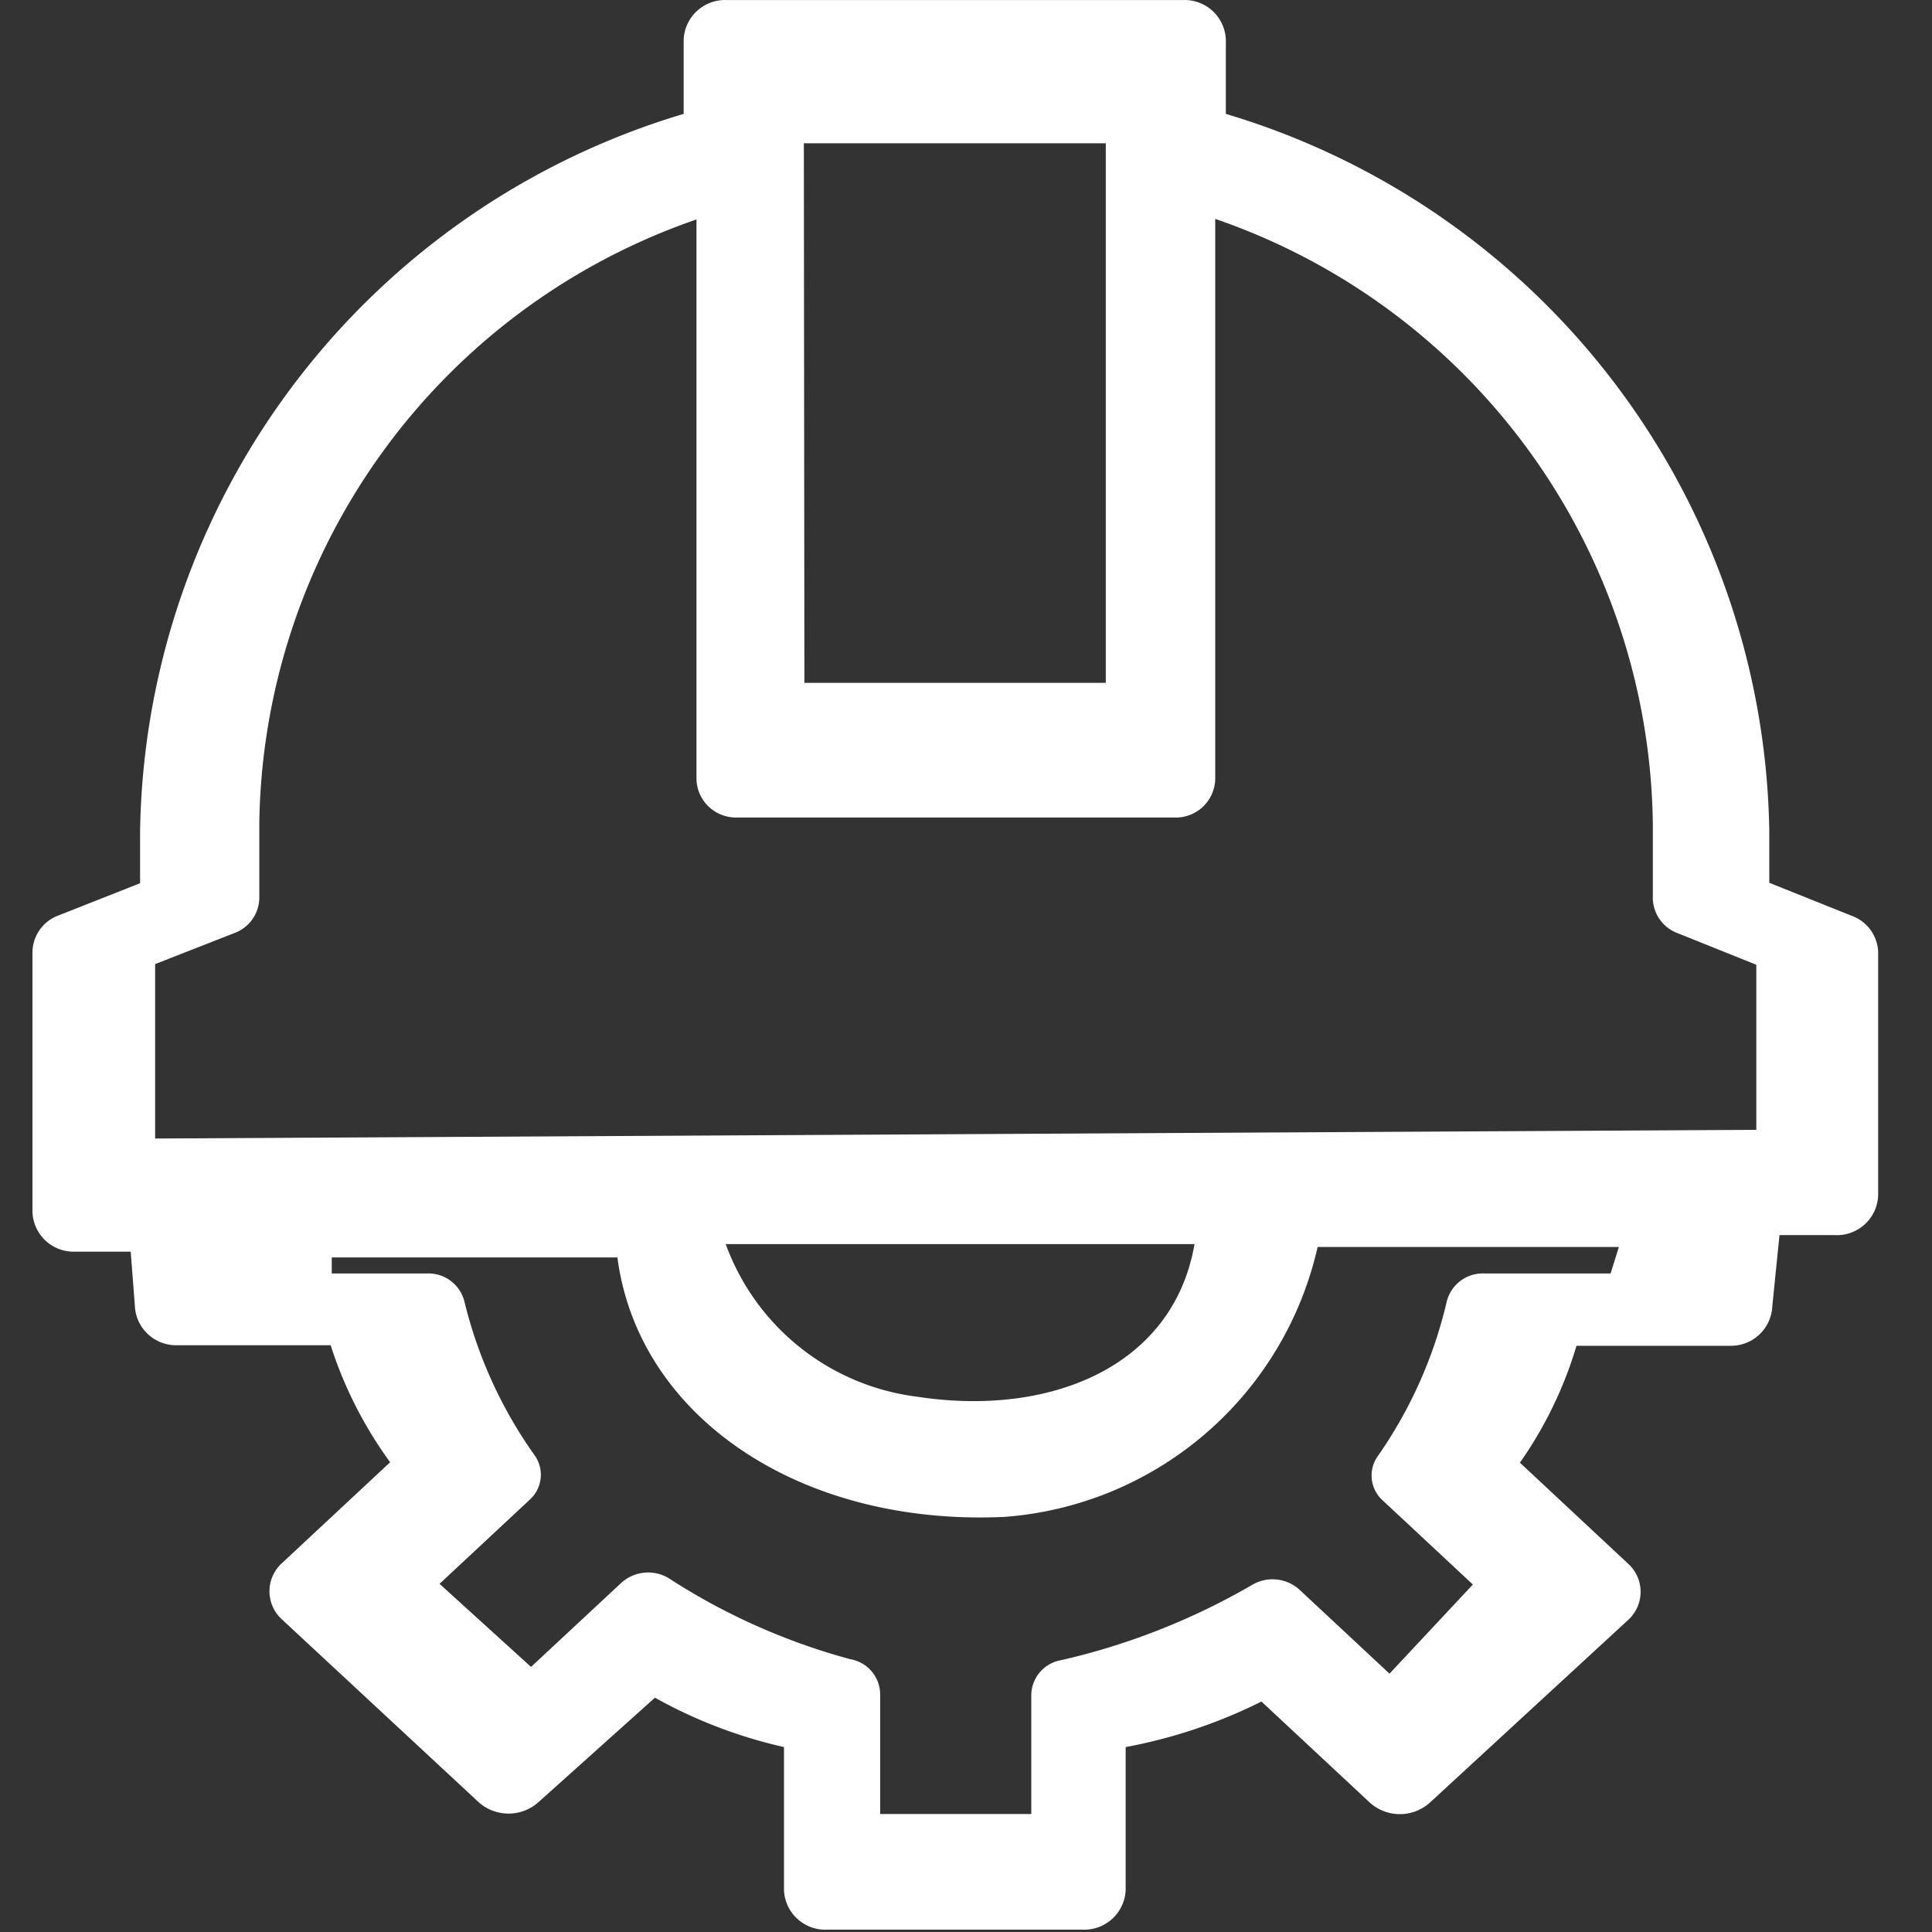 <?xml version="1.0" standalone="no"?><!DOCTYPE svg PUBLIC "-//W3C//DTD SVG 1.1//EN" "http://www.w3.org/Graphics/SVG/1.1/DTD/svg11.dtd"><svg t="1734510183716" class="icon" viewBox="0 0 1024 1024" version="1.1" xmlns="http://www.w3.org/2000/svg" p-id="36831" xmlns:xlink="http://www.w3.org/1999/xlink" width="200" height="200"><rect x="0" y="0" width="1024" height="1024" fill="#333333" stroke="none"/><path d="M981.422 485.386l-43.665-17.481v-27.794A403.302 403.302 0 0 0 649.725 60.361V21.084A21.869 21.869 0 0 0 627.125 0.019H384.88a21.942 21.942 0 0 0-22.528 21.065v39.277a403.302 403.302 0 0 0-288.104 379.751V468.125l-43.153 17.042a21.065 21.065 0 0 0-13.897 19.675v137.506a21.869 21.869 0 0 0 22.674 21.065h29.403l2.194 28.525a21.869 21.869 0 0 0 22.601 21.065h81.187c7.095 22.235 17.773 43.153 31.524 62.024l-57.416 53.54a20.114 20.114 0 0 0 0 29.695l104.227 96.839a23.771 23.771 0 0 0 31.89 0l61.658-55.295c21.43 11.995 44.47 20.772 68.387 26.185v75.701a21.869 21.869 0 0 0 22.674 21.065h135.751a21.942 21.942 0 0 0 22.674-21.065V925.99a272.818 272.818 0 0 0 71.971-24.137l57.416 53.54a23.771 23.771 0 0 0 31.89 0l105.104-96.839a20.114 20.114 0 0 0 0-29.695l-57.416-53.613c13.239-18.871 23.405-39.789 29.988-61.951h81.187a21.942 21.942 0 0 0 22.601-21.065l3.803-37.595h29.403a21.869 21.869 0 0 0 22.893-21.43V504.769a21.211 21.211 0 0 0-14.043-19.382zM426.059 75.94h160.034v285.983H426.351l-0.293-285.983z m427.512 599.029h-66.705a19.675 19.675 0 0 0-20.041 14.775 236.54 236.54 0 0 1-36.644 82.138c-5.12 7.314-4.023 17.335 2.633 23.332l47.835 44.616-44.177 47.249-47.835-44.616a21.211 21.211 0 0 0-25.014-2.414c-31.524 18.285-65.608 31.743-101.155 39.862a19.017 19.017 0 0 0-15.872 18.651v62.902H466.506v-63.414a19.017 19.017 0 0 0-15.872-18.651 339.23 339.23 0 0 1-96.327-43.007 21.211 21.211 0 0 0-24.941 2.487l-47.908 44.616-48.493-44.031 47.835-44.616a17.773 17.773 0 0 0 2.633-23.405 237.125 237.125 0 0 1-37.302-81.699 19.675 19.675 0 0 0-19.968-14.775h-50.321v-8.484h151.403c11.044 84.332 96.693 142.48 205.016 137.506a184.17 184.17 0 0 0 166.104-143.065h159.668l-4.388 14.043z m-473.372-15.579h252.923c-11.337 65.462-77.164 91.646-147.014 80.894A124.341 124.341 0 0 1 379.614 641.47l0.512 17.847z m550.755-60.561L82.221 603.436V510.986l42.056-16.457a20.187 20.187 0 0 0 13.165-18.505v-40.301A343.546 343.546 0 0 1 369.155 116.314v296.808c0.366 11.556 10.02 20.48 21.577 20.187h231.785a20.918 20.918 0 0 0 21.577-20.187V116.021a343.619 343.619 0 0 1 231.932 319.848v40.228a20.114 20.114 0 0 0 13.165 18.505l41.691 16.749v87.477z" fill="#ffffff" p-id="36832"></path></svg>